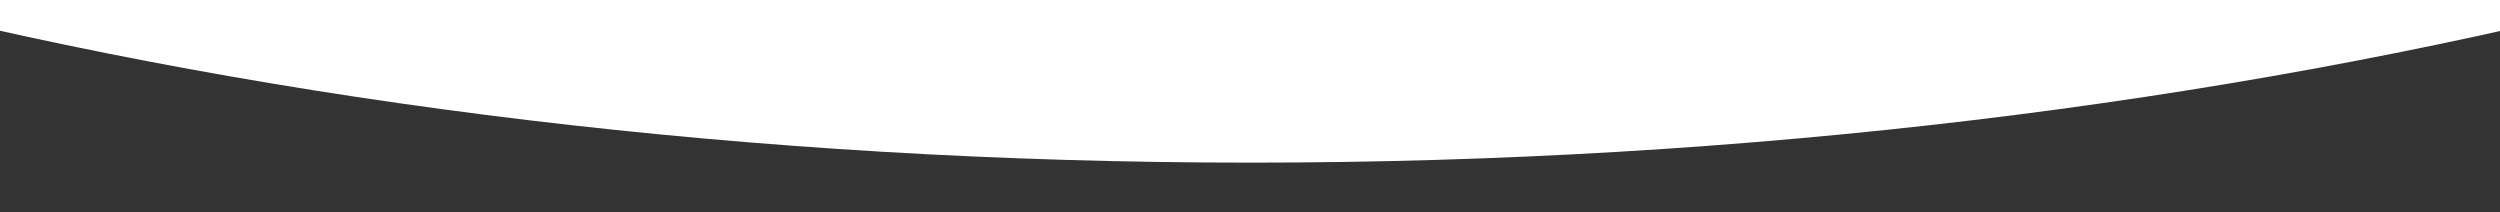 <?xml version="1.0" encoding="UTF-8"?>
<svg id="Layer_1" xmlns="http://www.w3.org/2000/svg" version="1.1" viewBox="0 0 1920 163">
  <rect x="0" y="0" width="1920" height="163" fill="#333333" stroke="none"/>
  <!-- Generator: Adobe Illustrator 29.0.1, SVG Export Plug-In . SVG Version: 2.1.0 Build 192)  -->
  <defs>
    <style>
      .st0 {
        fill: #fff;
      }
    </style>
  </defs>
  <path class="st0" d="M960.5,124.9C578.3,124.9,217.3,79.7-101.8-.4H2022.8c-319.2,80.1-680.1,125.3-1062.3,125.3Z"/>
</svg>